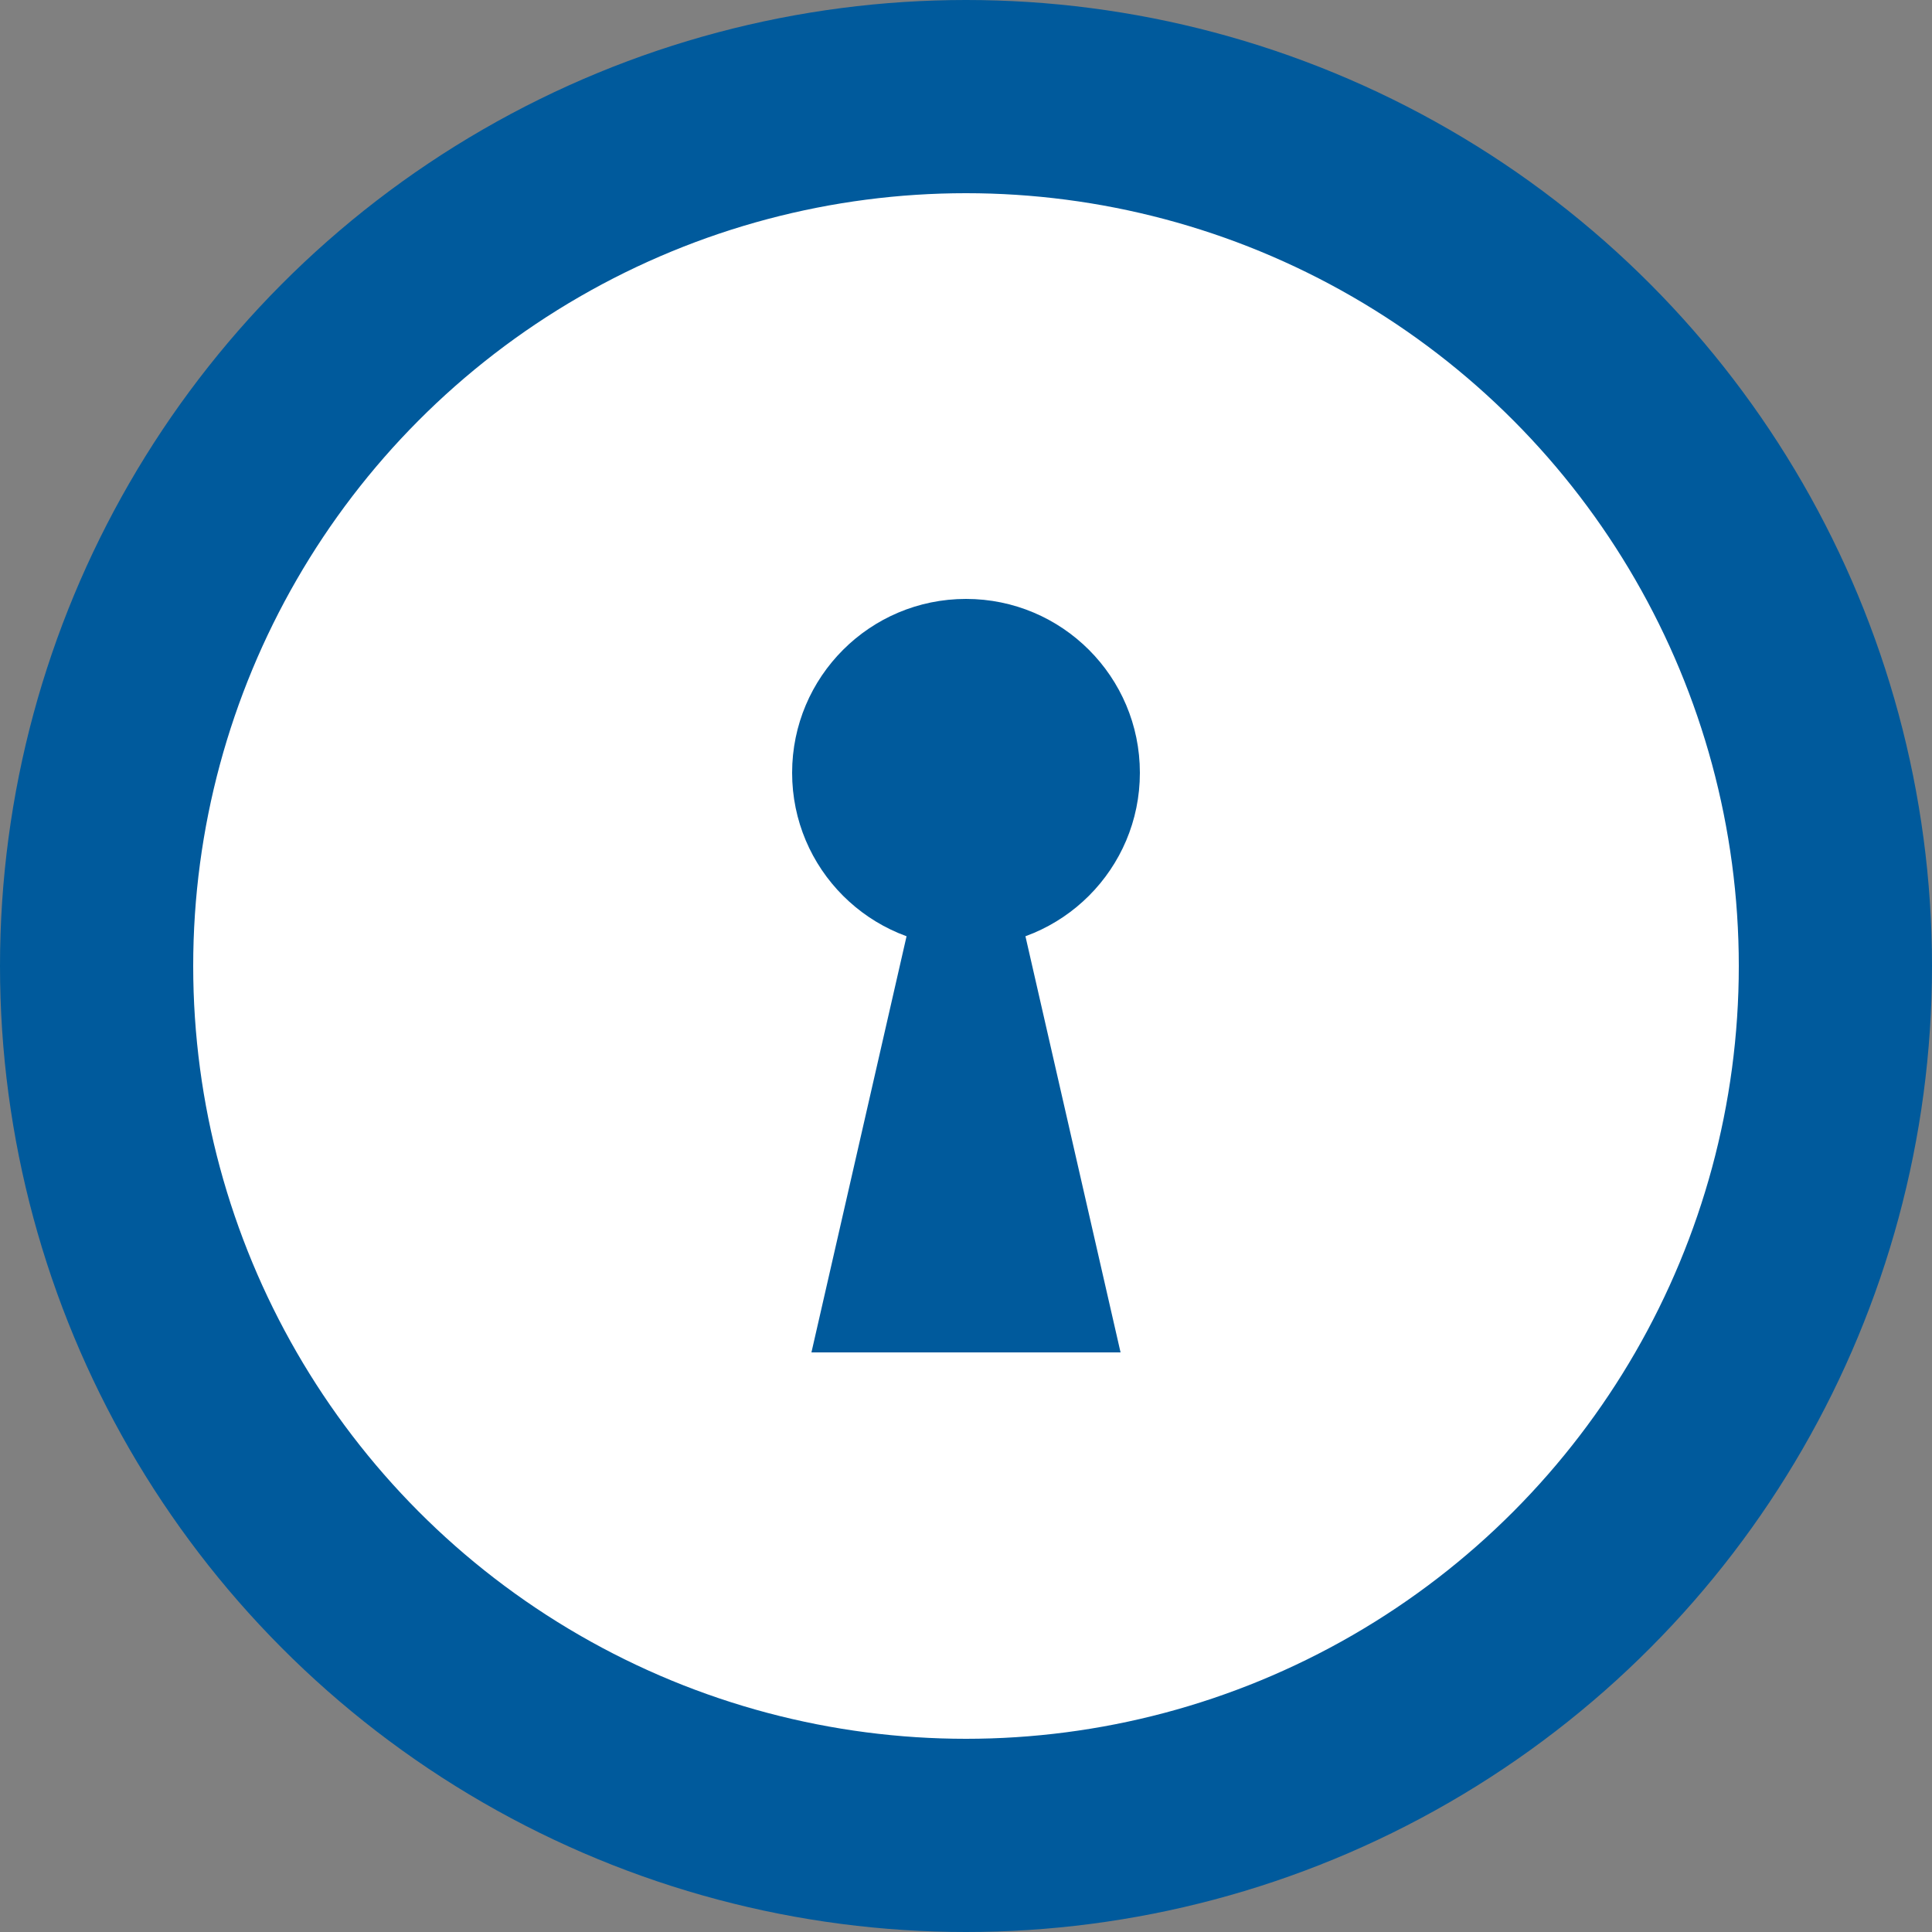 <svg xmlns="http://www.w3.org/2000/svg" viewBox="0 0 100 100">
  <rect x="0" y="0" width="100" height="100" fill="#808080" stroke="none"/>
  <circle cx="50" cy="50" r="45" fill="#fff" stroke="#005a9c" stroke-width="10"/>
  <circle cx="50" cy="40" r="9" fill="#005a9c"/>
  <path d="m 50,35 l 8,35 l -16,0 z"  fill="#005a9c"/>
</svg>
